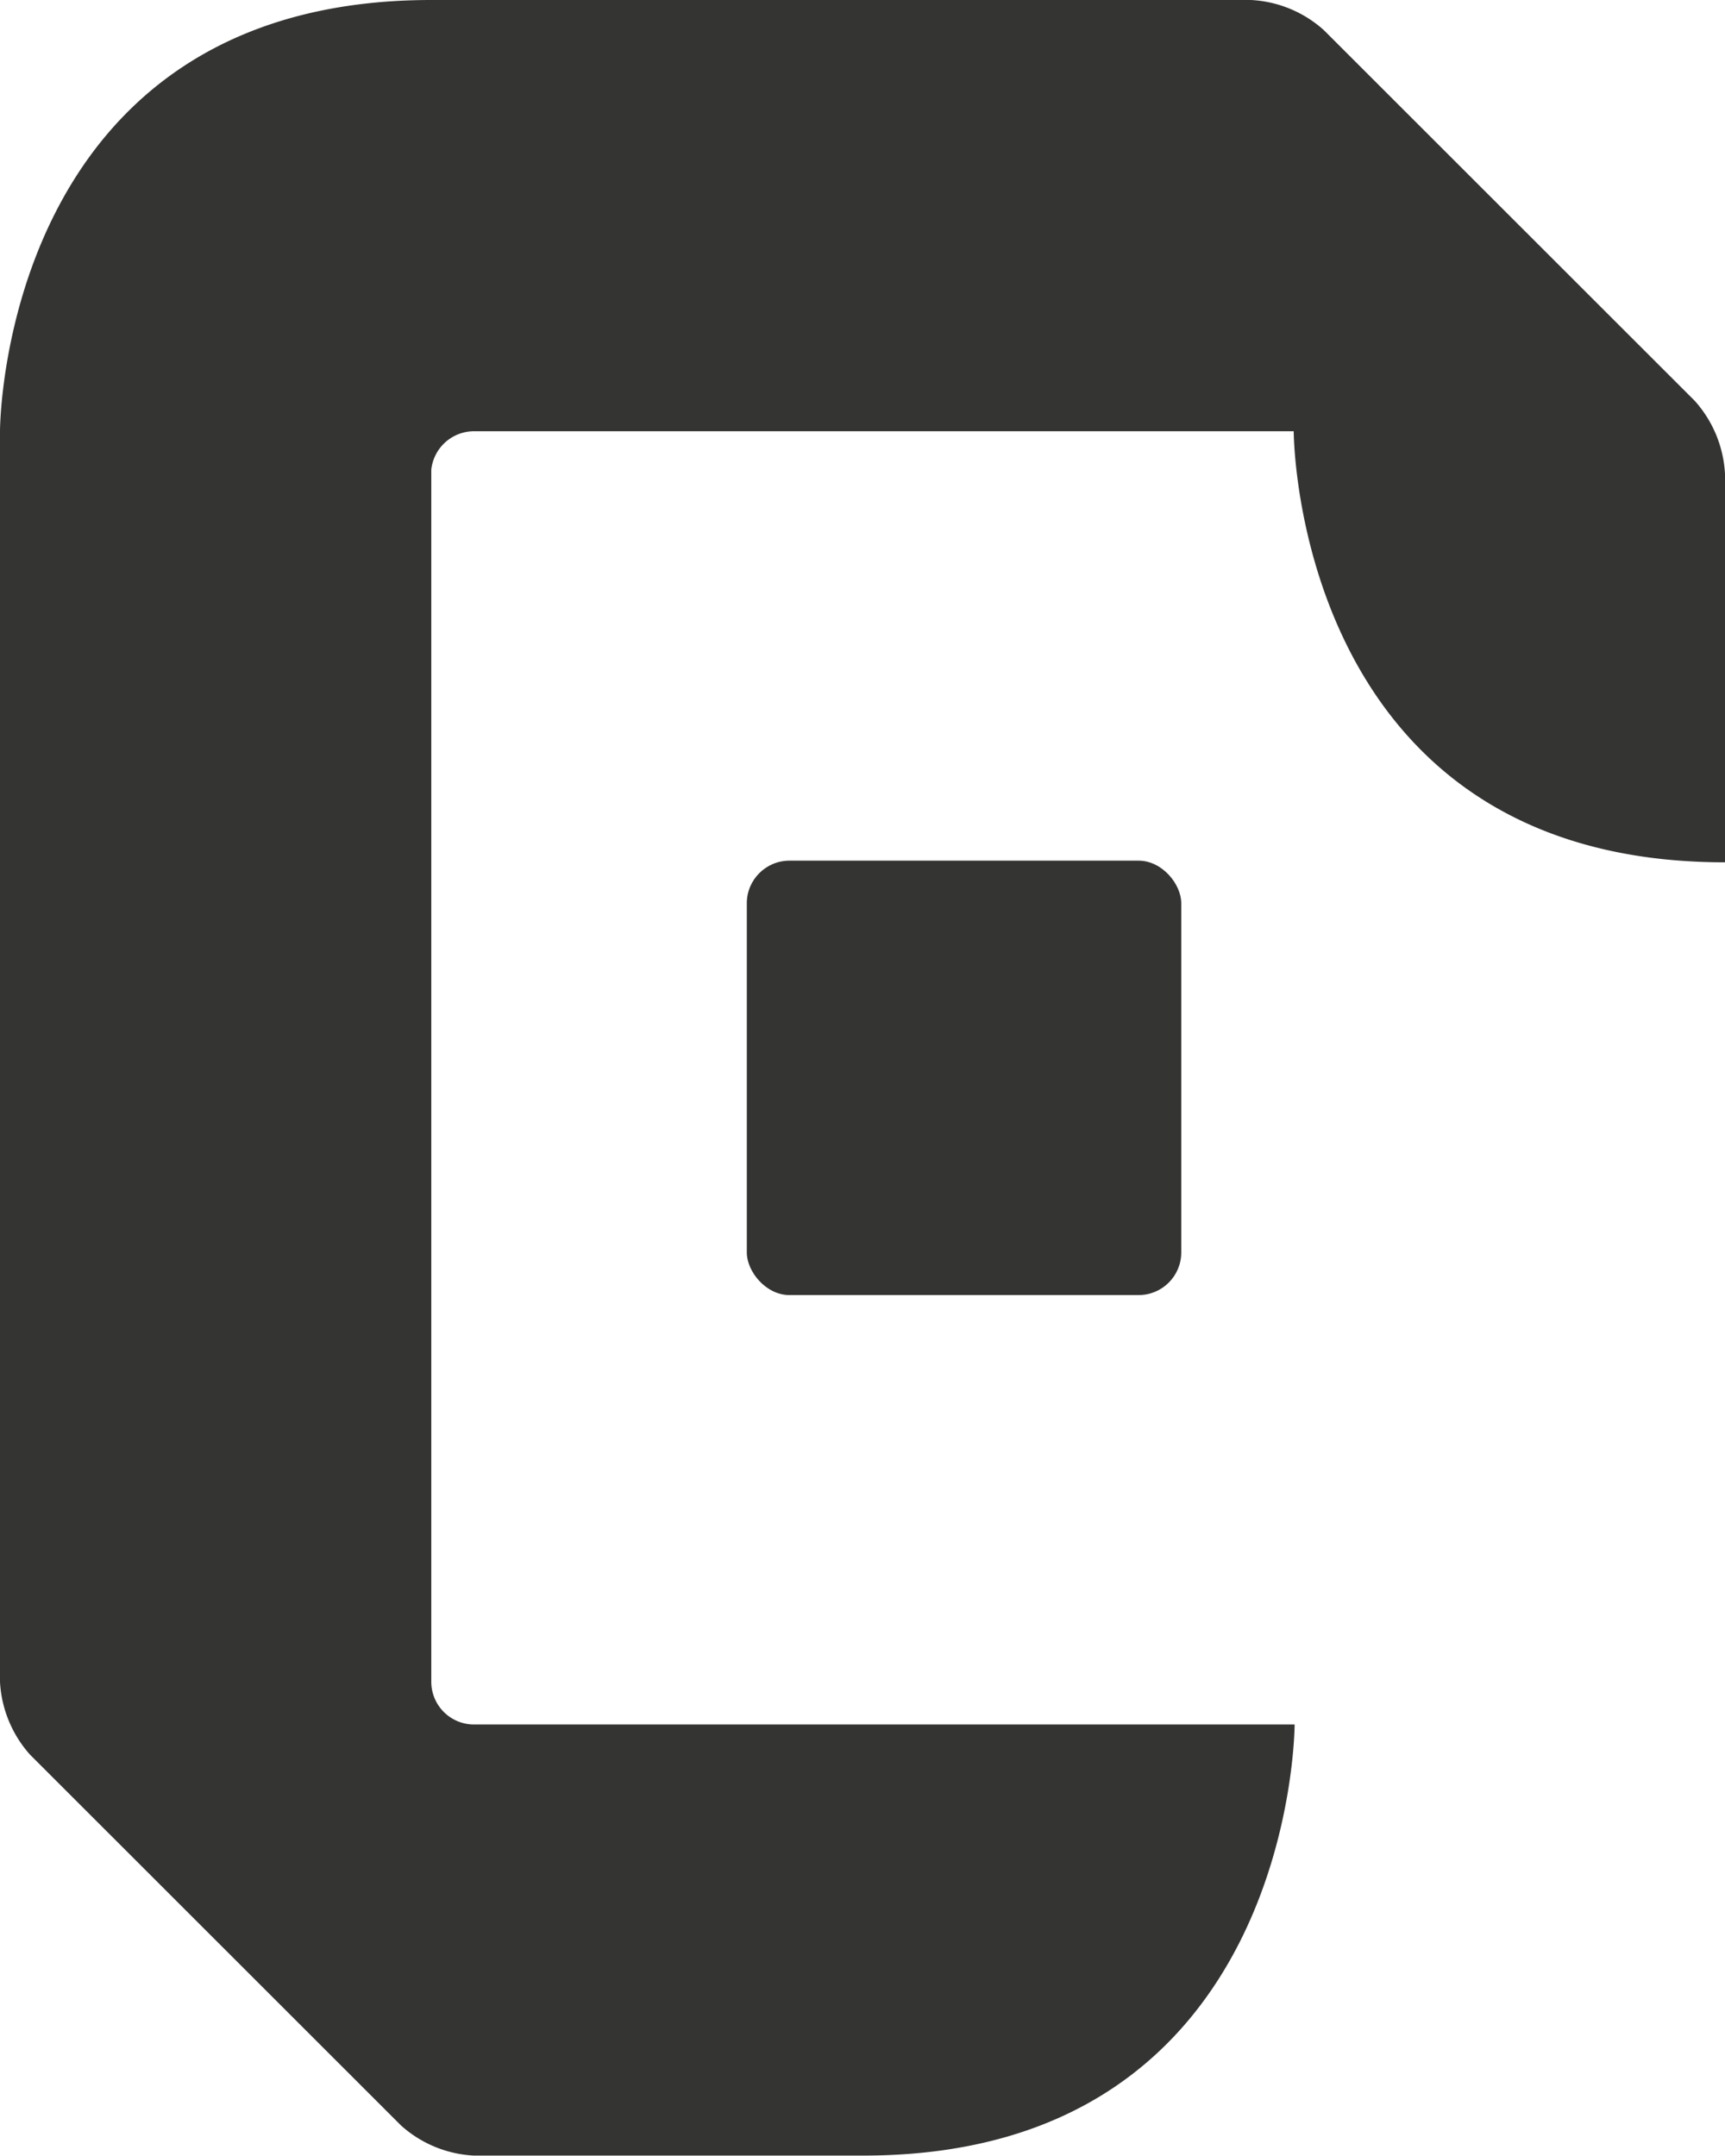 <svg id="Ebene_1" data-name="Ebene 1" xmlns="http://www.w3.org/2000/svg" viewBox="0 0 114.59 143.22"><defs><style>.cls-1{fill:#343433;}</style></defs><title>WBM_CCL_C_solo</title><path class="cls-1" d="M114.59,31.49v25.8c-28.65,0-28.65-28.64-28.65-28.64H31.47a2.86,2.86,0,0,0-2.82,2.55v80.53a2.84,2.84,0,0,0,2.83,2.84H86s0,28.64-28.65,28.64H31.48a7.84,7.84,0,0,1-4.84-2L2,116.58a7.89,7.89,0,0,1-2-4.84V28.64S0,0,28.65,0H83.1a7.84,7.84,0,0,1,4.84,2l24.64,24.63A7.9,7.9,0,0,1,114.59,31.49Z"/><rect class="cls-1" x="49.61" y="57.18" width="28.86" height="28.86" rx="2.83" ry="2.83"/></svg>